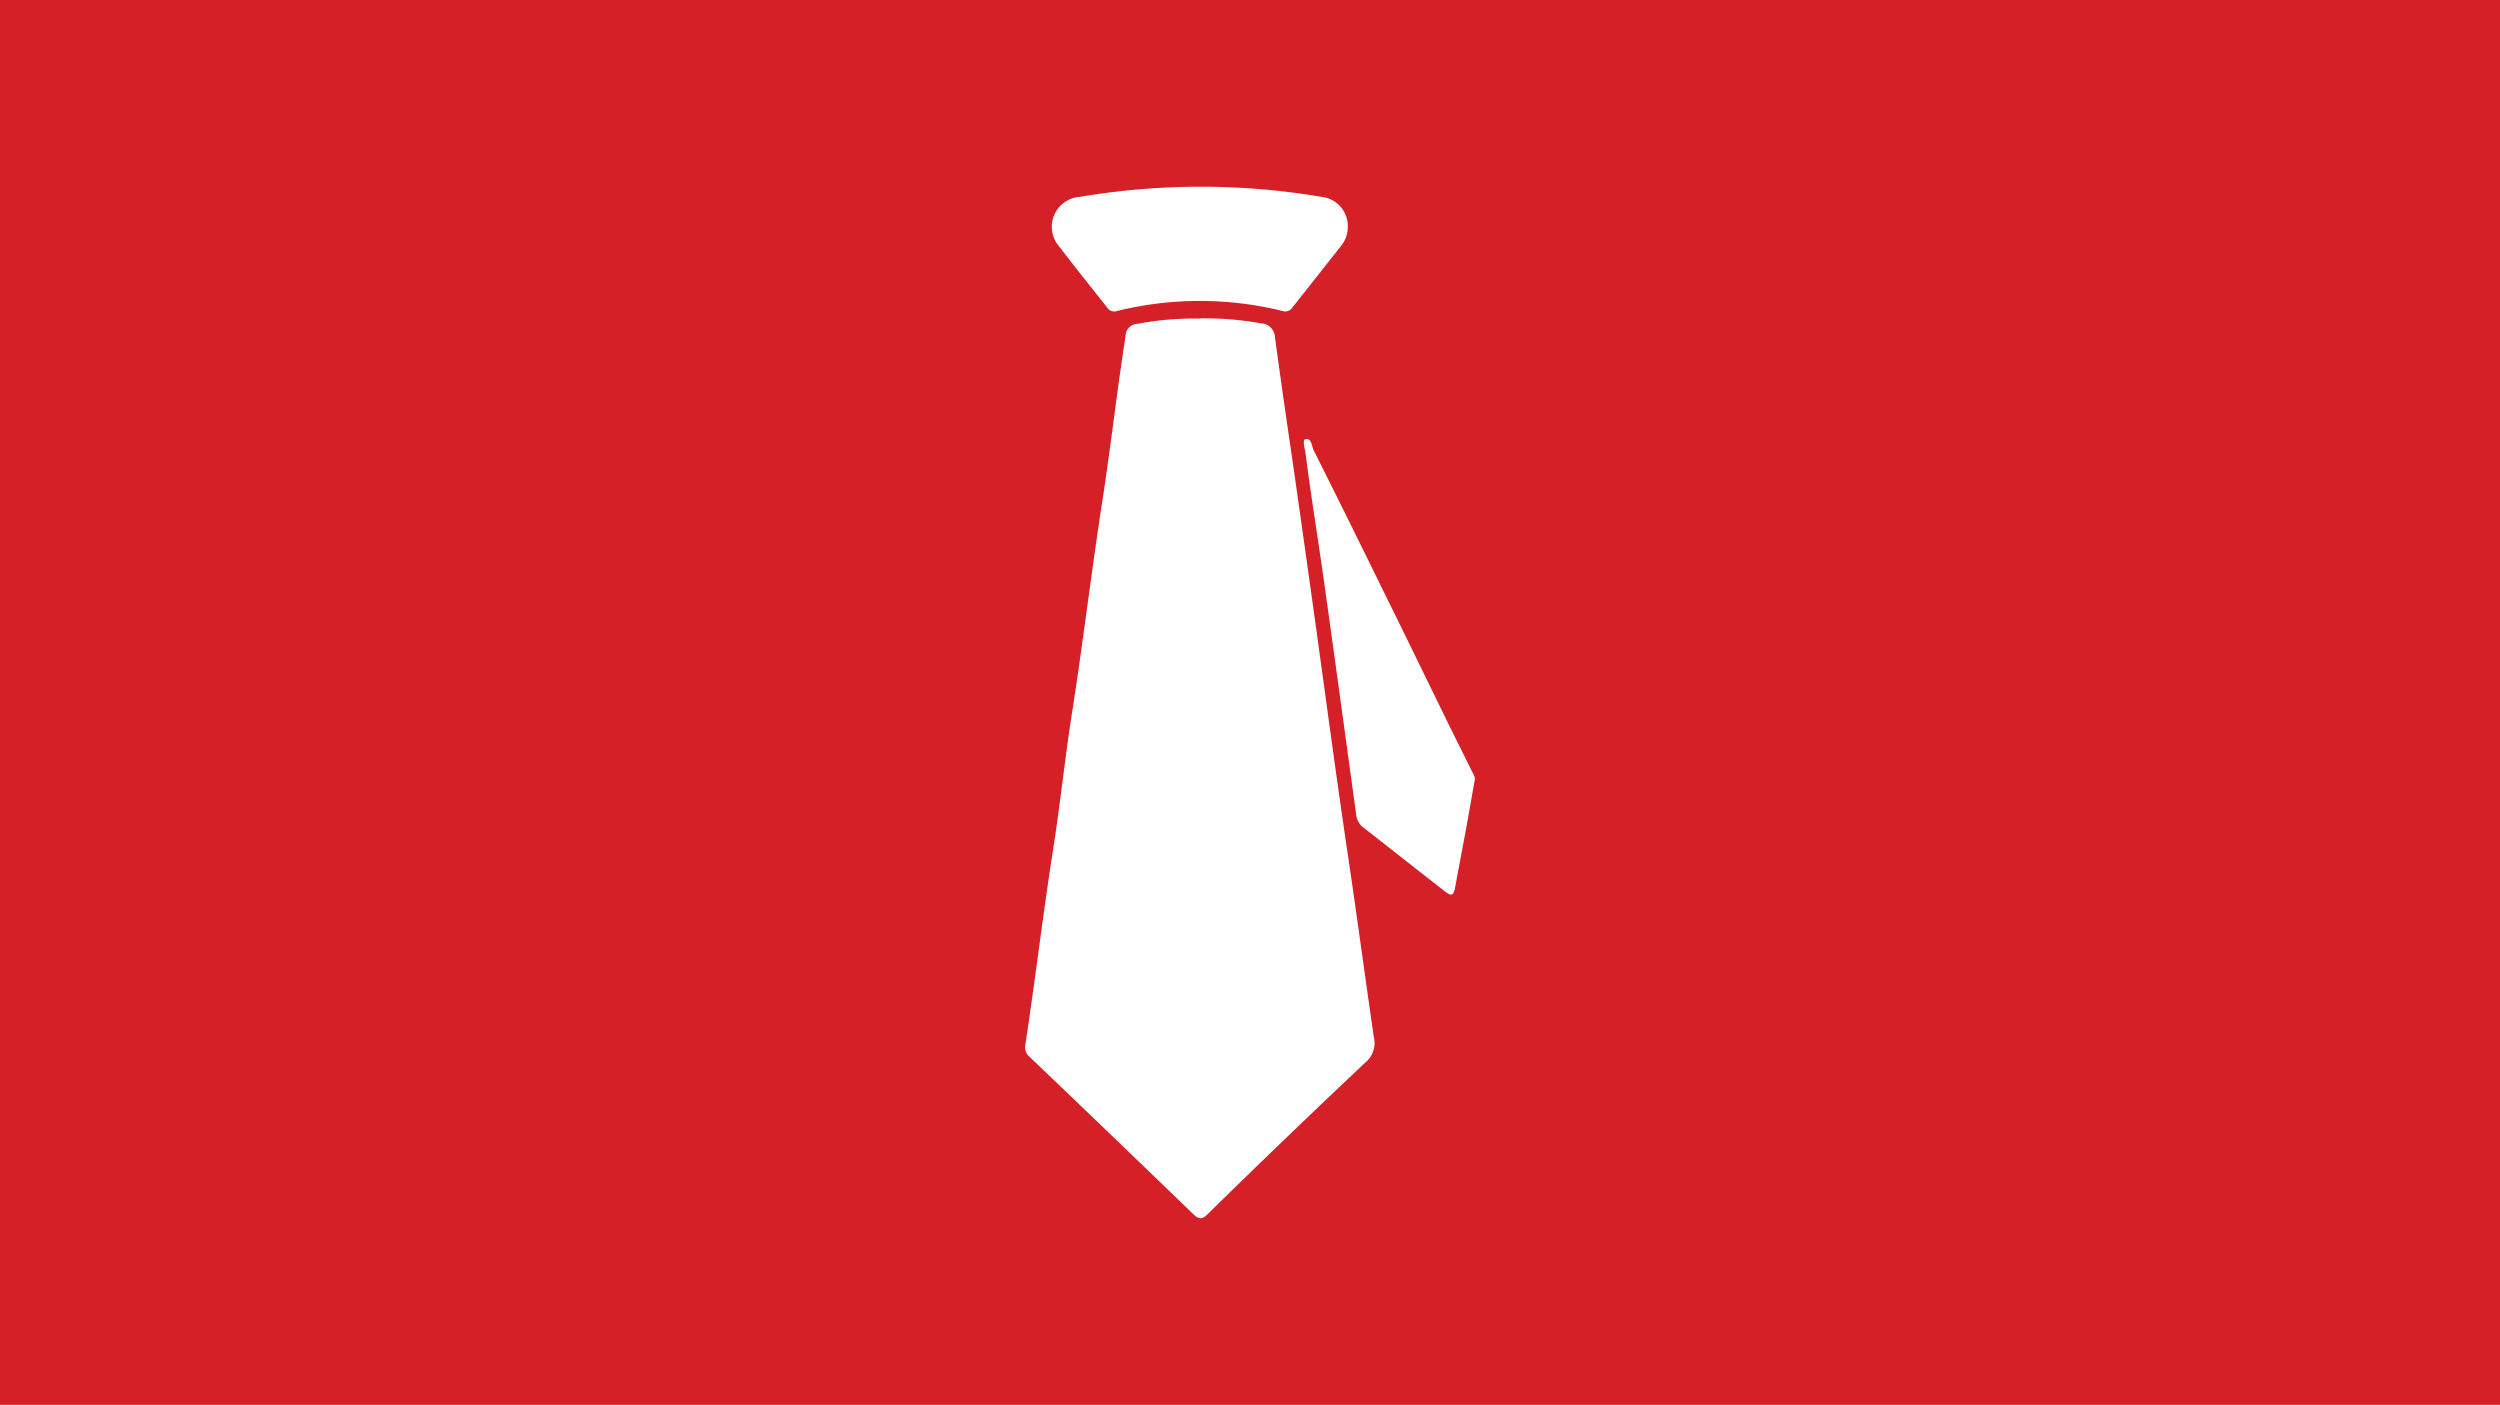 <svg id="Layer_1" data-name="Layer 1" xmlns="http://www.w3.org/2000/svg" viewBox="0 0 200 112.39"><defs><style>.cls-1{fill:#d52027;}.cls-2{fill:#fff;}</style></defs><rect class="cls-1" width="200" height="112.39"/><path class="cls-2" d="M96,25.47a25.3,25.3,0,0,1,4.84.39A1.17,1.17,0,0,1,102,27c.48,3.56,1,7.12,1.52,10.68q.8,5.61,1.58,11.21c.91,6.53,1.77,13.06,2.74,19.57.72,4.83,1.36,9.68,2.07,14.52a2,2,0,0,1-.66,2q-6.37,6-12.66,12.17c-.43.43-.7.39-1.11,0q-6.54-6.32-13.1-12.59a1,1,0,0,1-.35-1c.78-5.13,1.39-10.29,2.19-15.42.61-3.88,1-7.79,1.63-11.67.84-5.48,1.5-11,2.35-16.47.67-4.36,1.16-8.74,1.84-13.1a1,1,0,0,1,1-1,23.85,23.85,0,0,1,5-.41"/><path class="cls-2" d="M118,62.28c-.24,1.35-.46,2.63-.69,3.89-.29,1.57-.59,3.14-.88,4.71-.15.8-.28.87-.89.39-2.16-1.68-4.31-3.38-6.46-5.06a1.47,1.47,0,0,1-.58-1c-.88-6.4-1.75-12.8-2.65-19.19-.46-3.26-1-6.52-1.41-9.78-.06-.38-.27-1.06,0-1.11.5-.1.49.58.67.93q2.74,5.46,5.45,11c1.71,3.45,3.39,6.92,5.08,10.37.7,1.44,1.42,2.86,2.12,4.29a1.65,1.65,0,0,1,.25.63"/><path class="cls-2" d="M107.82,18.23a2.36,2.36,0,0,1-.55,1.46l-3.86,4.89a.7.7,0,0,1-.84.29,27.67,27.67,0,0,0-13.17,0,.68.68,0,0,1-.83-.27C87.31,23,86,21.38,84.76,19.75a2.4,2.4,0,0,1,1.62-4,58,58,0,0,1,19.36,0,2.35,2.35,0,0,1,2.08,2.49"/></svg>